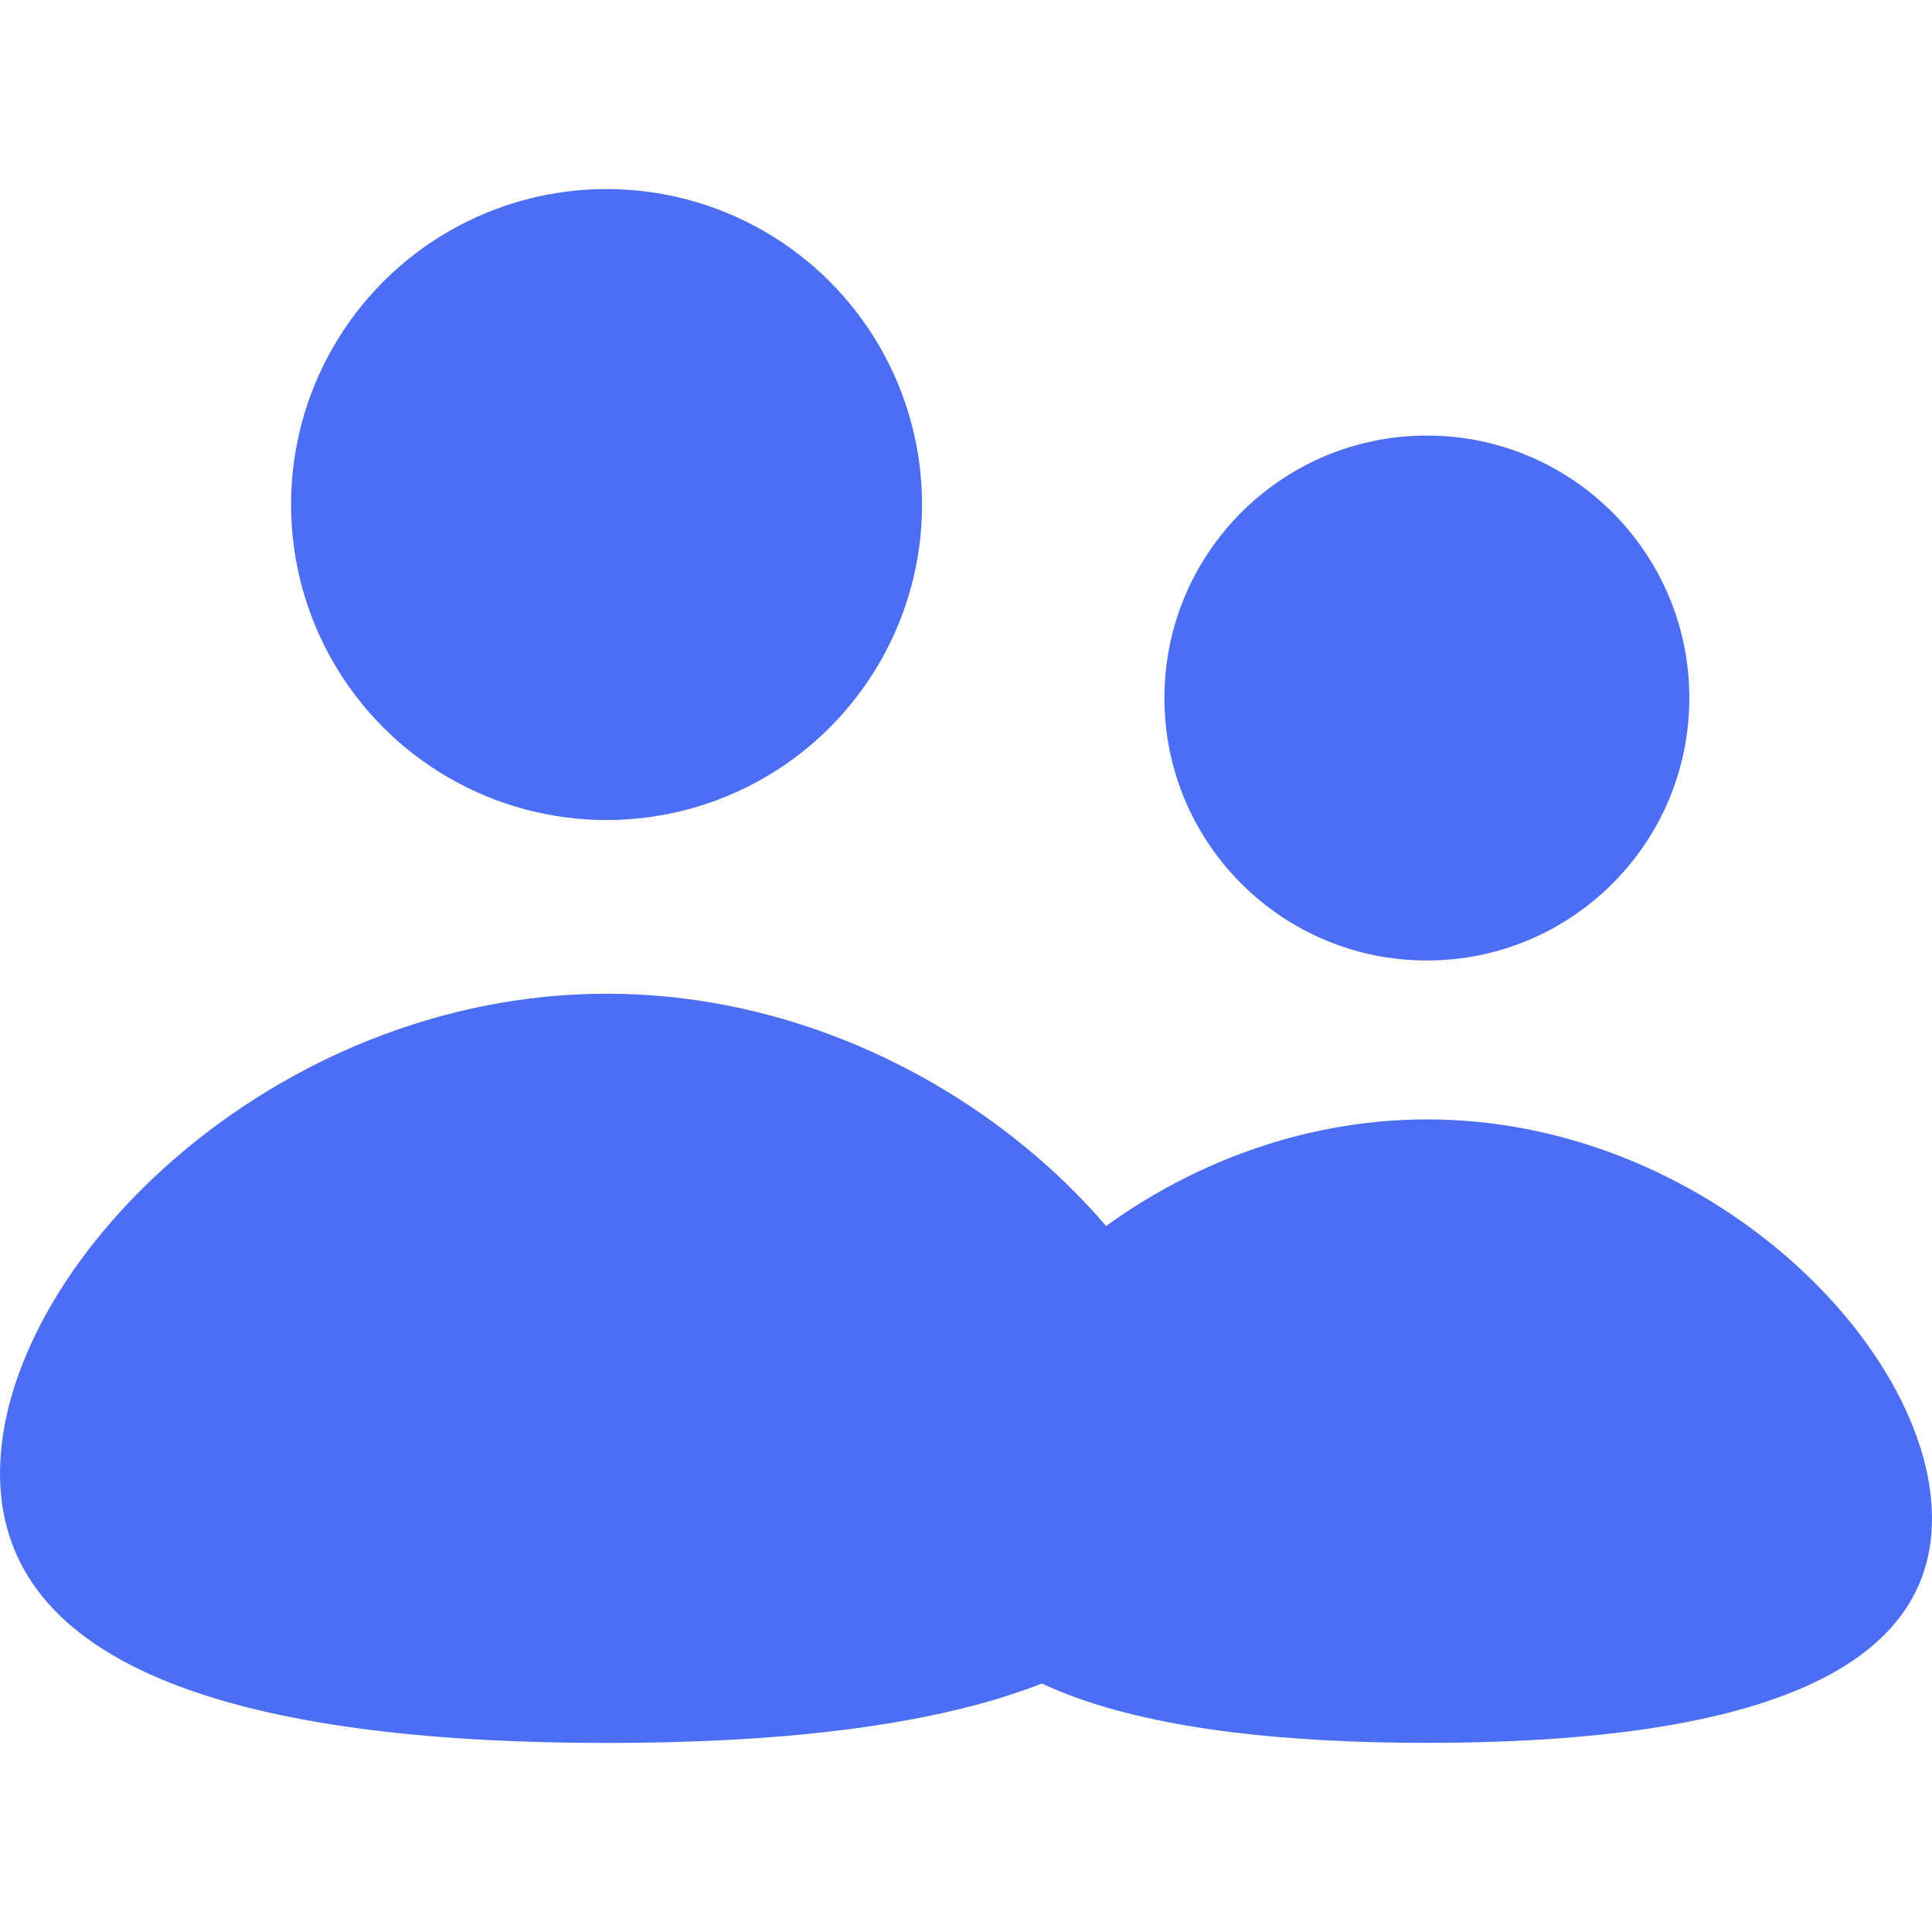 <svg width="20" height="20" viewBox="0 0 20 20" fill="none" xmlns="http://www.w3.org/2000/svg">
<circle cx="6.279" cy="5.223" r="3.266" fill="#4C6EF5"/>
<path d="M12.564 15.253C12.564 17.395 9.752 18.043 6.282 18.043C2.813 18.043 0 17.395 0 15.253C0 13.111 2.813 10.287 6.282 10.287C9.752 10.287 12.564 13.111 12.564 15.253Z" fill="#4C6EF5"/>
<path d="M20 15.721C20 17.503 17.66 18.042 14.773 18.042C11.886 18.042 9.545 17.503 9.545 15.721C9.545 13.939 11.886 11.588 14.773 11.588C17.66 11.588 20 13.939 20 15.721Z" fill="#4C6EF5"/>
<circle cx="14.771" cy="7.226" r="2.717" fill="#4C6EF5"/>
</svg>
